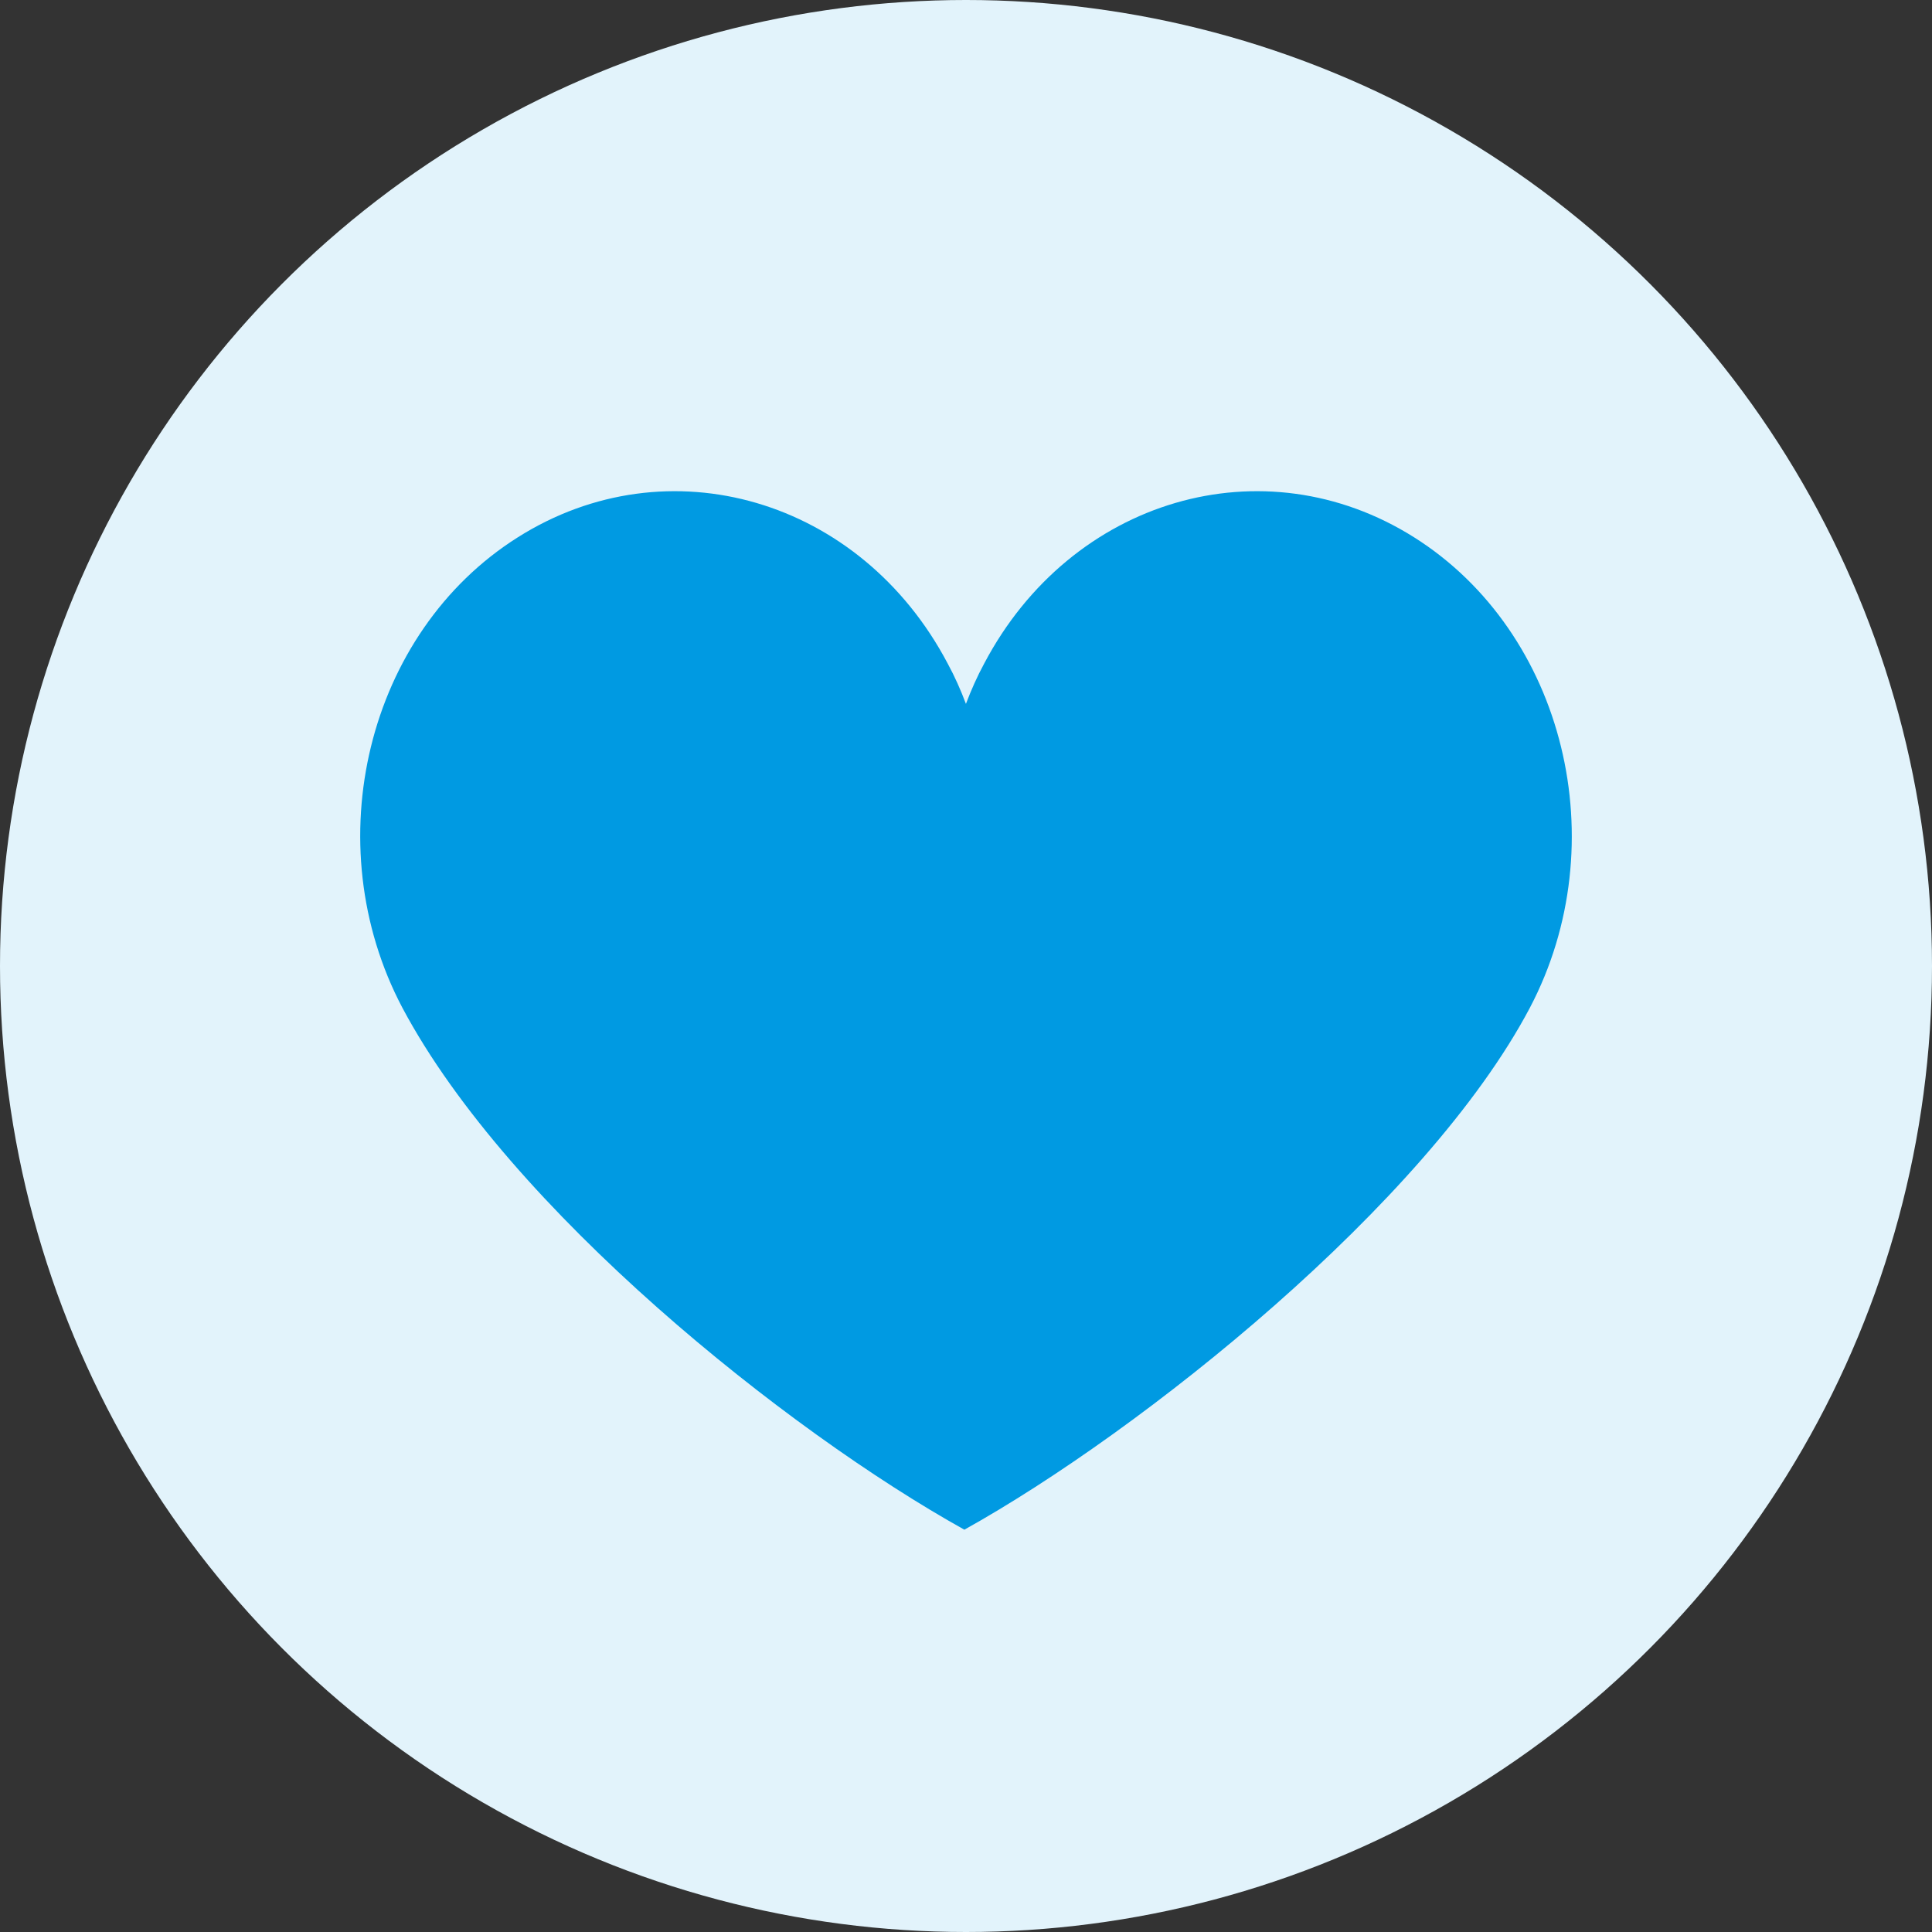 <svg width="59" height="59" viewBox="0 0 59 59" fill="none" xmlns="http://www.w3.org/2000/svg">
<rect x="0" y="0" width="59" height="59" fill="#333333" stroke="none"/>
<circle cx="29.5" cy="29.5" r="29.5" fill="#E2F3FB"/>
<path d="M30.056 20.262C32.71 15.227 38.587 13.508 43.188 16.411C47.789 19.315 49.361 25.757 46.718 30.779C43.556 36.764 34.858 43.705 29.45 46.714C24.037 43.702 15.566 36.937 12.29 30.779C9.636 25.757 11.208 19.315 15.809 16.411C20.398 13.508 26.287 15.227 28.94 20.262C29.157 20.66 29.339 21.072 29.498 21.495C29.658 21.072 29.84 20.66 30.056 20.262Z" fill="#009AE2"/>
</svg>
